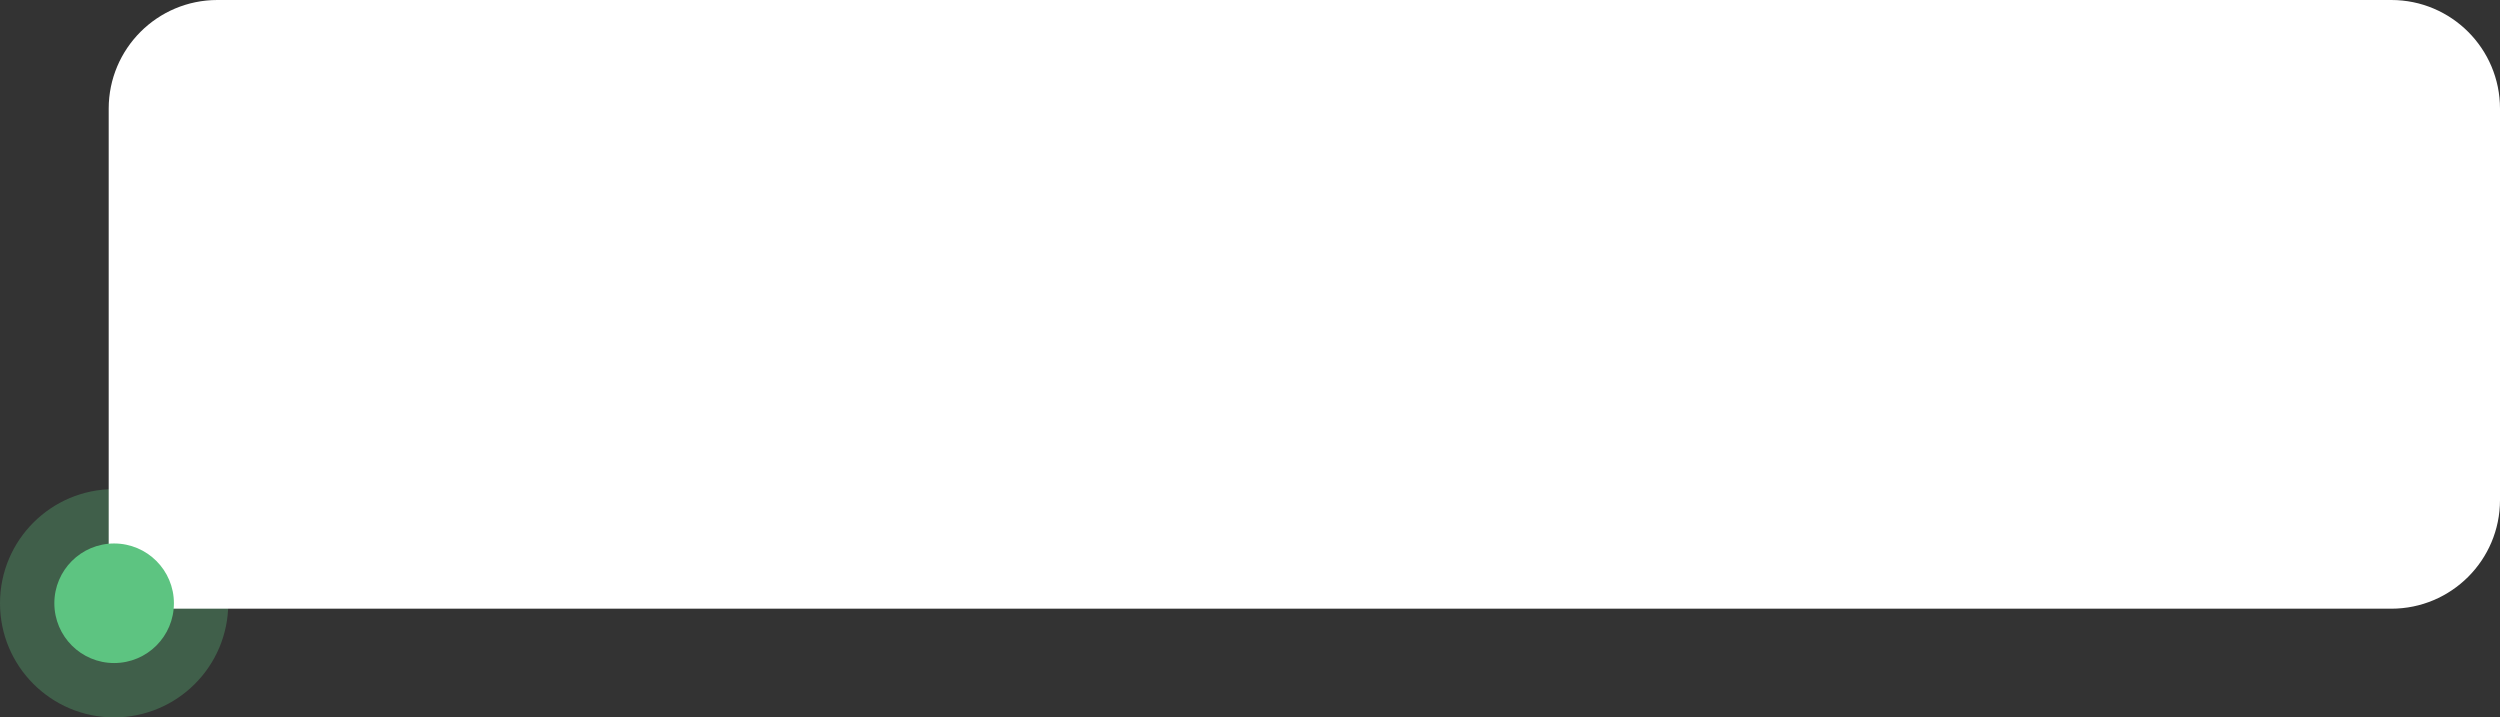 <?xml version="1.0" encoding="UTF-8"?> <svg xmlns="http://www.w3.org/2000/svg" width="230" height="66" viewBox="0 0 230 66" fill="none"><rect x="0" y="0" width="230" height="66" fill="#333333" stroke="none"/><circle opacity="0.3" cx="10.5" cy="55.5" r="10.5" fill="#5DC481"></circle><path d="M10 10C10 4.477 14.477 0 20 0H220C225.523 0 230 4.477 230 10V46C230 51.523 225.523 56 220 56H10V10Z" fill="white"></path><circle cx="10.5" cy="55.5" r="5.5" fill="#5DC481"></circle></svg> 